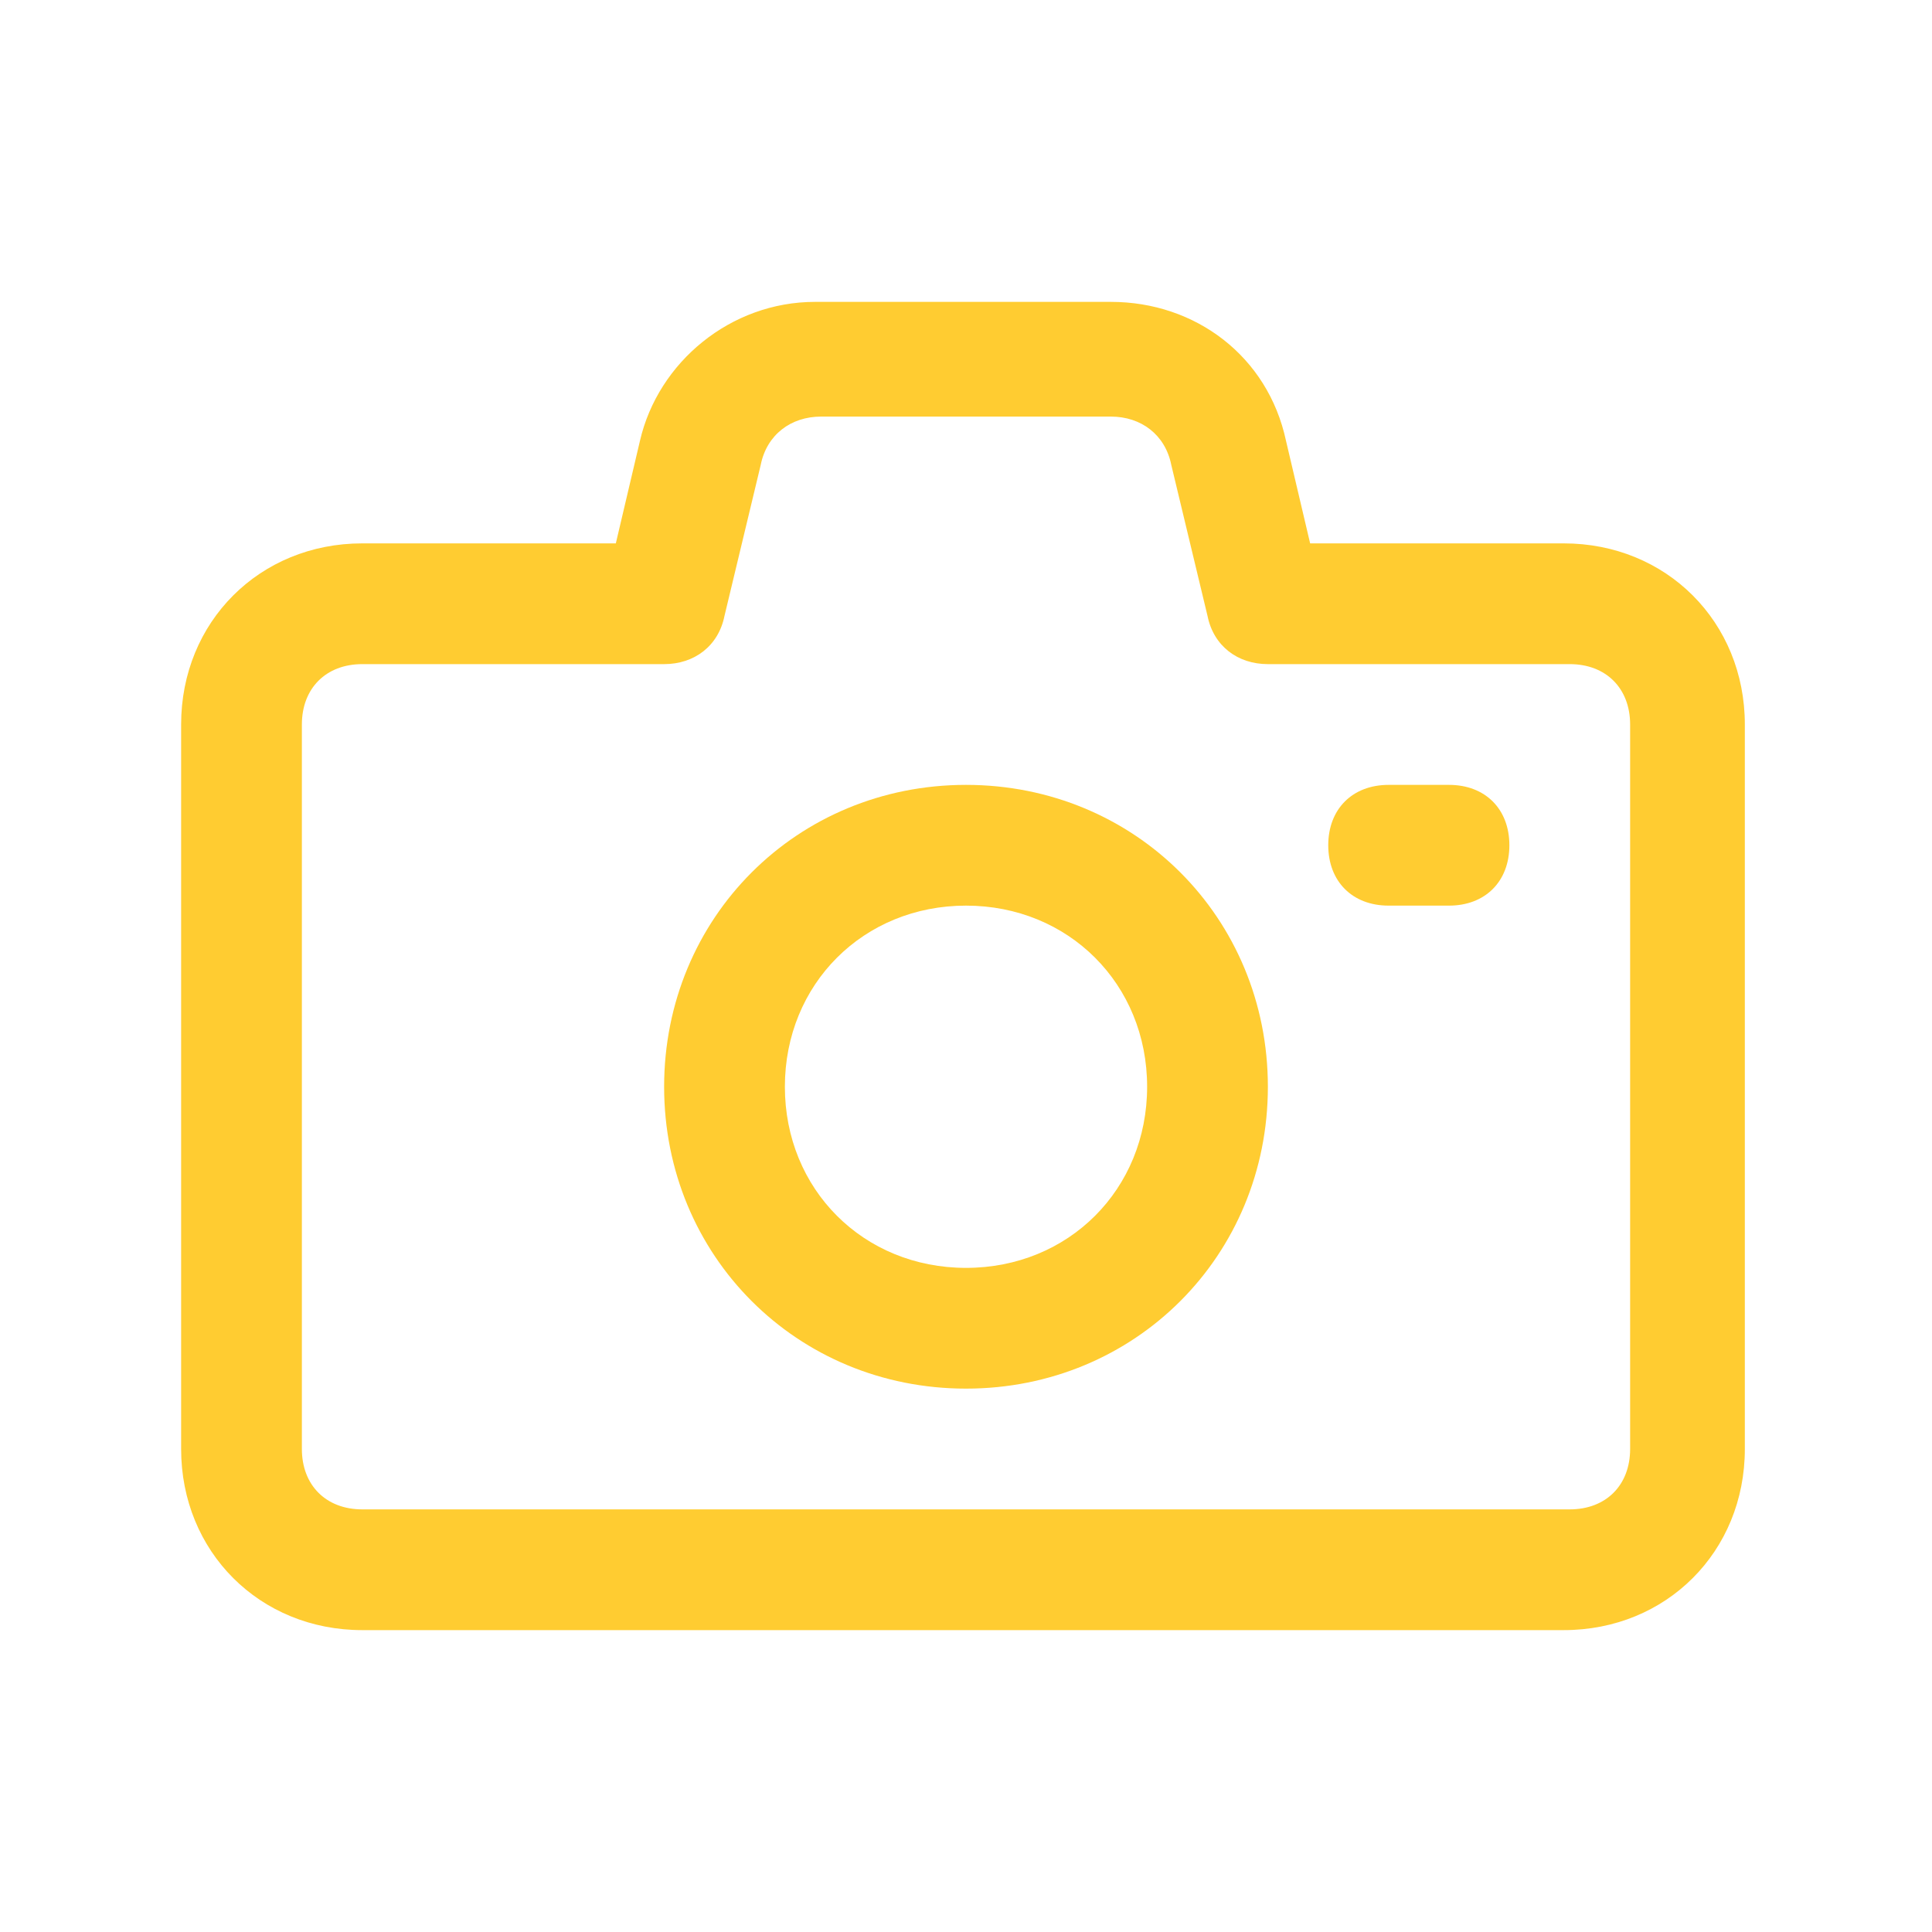 <?xml version="1.0" encoding="UTF-8"?>
<svg id="Calque_1" xmlns="http://www.w3.org/2000/svg" version="1.1" viewBox="0 0 32 32">
  <!-- Generator: Adobe Illustrator 29.8.1, SVG Export Plug-In . SVG Version: 2.1.1 Build 2)  -->
  <defs>
    <style>
      .st0 {
        fill: #ffcc31;
      }
    </style>
  </defs>
  <g id="Layer_2">
    <path class="st0" d="M26,27H6c-1.7,0-3-1.3-3-3v-12c0-1.7,1.3-3,3-3h4.2l.4-1.7c.3-1.3,1.5-2.3,2.9-2.3h4.9c1.4,0,2.6.9,2.9,2.3l.4,1.7h4.2c1.7,0,3,1.3,3,3v12c0,1.7-1.3,3-3,3ZM6,11c-.6,0-1,.4-1,1v12c0,.6.4,1,1,1h20c.6,0,1-.4,1-1v-12c0-.6-.4-1-1-1h-5c-.5,0-.9-.3-1-.8l-.6-2.5c-.1-.5-.5-.8-1-.8h-4.8c-.5,0-.9.3-1,.8l-.6,2.5c-.1.5-.5.8-1,.8h-5Z"/>
    <path class="st0" d="M16,23c-2.8,0-5-2.2-5-5s2.2-5,5-5,5,2.2,5,5-2.2,5-5,5ZM16,15c-1.7,0-3,1.3-3,3s1.3,3,3,3,3-1.3,3-3-1.3-3-3-3Z"/>
    <path class="st0" d="M24,15h-1c-.6,0-1-.4-1-1s.4-1,1-1h1c.6,0,1,.4,1,1s-.4,1-1,1Z"/>
  </g>
</svg>